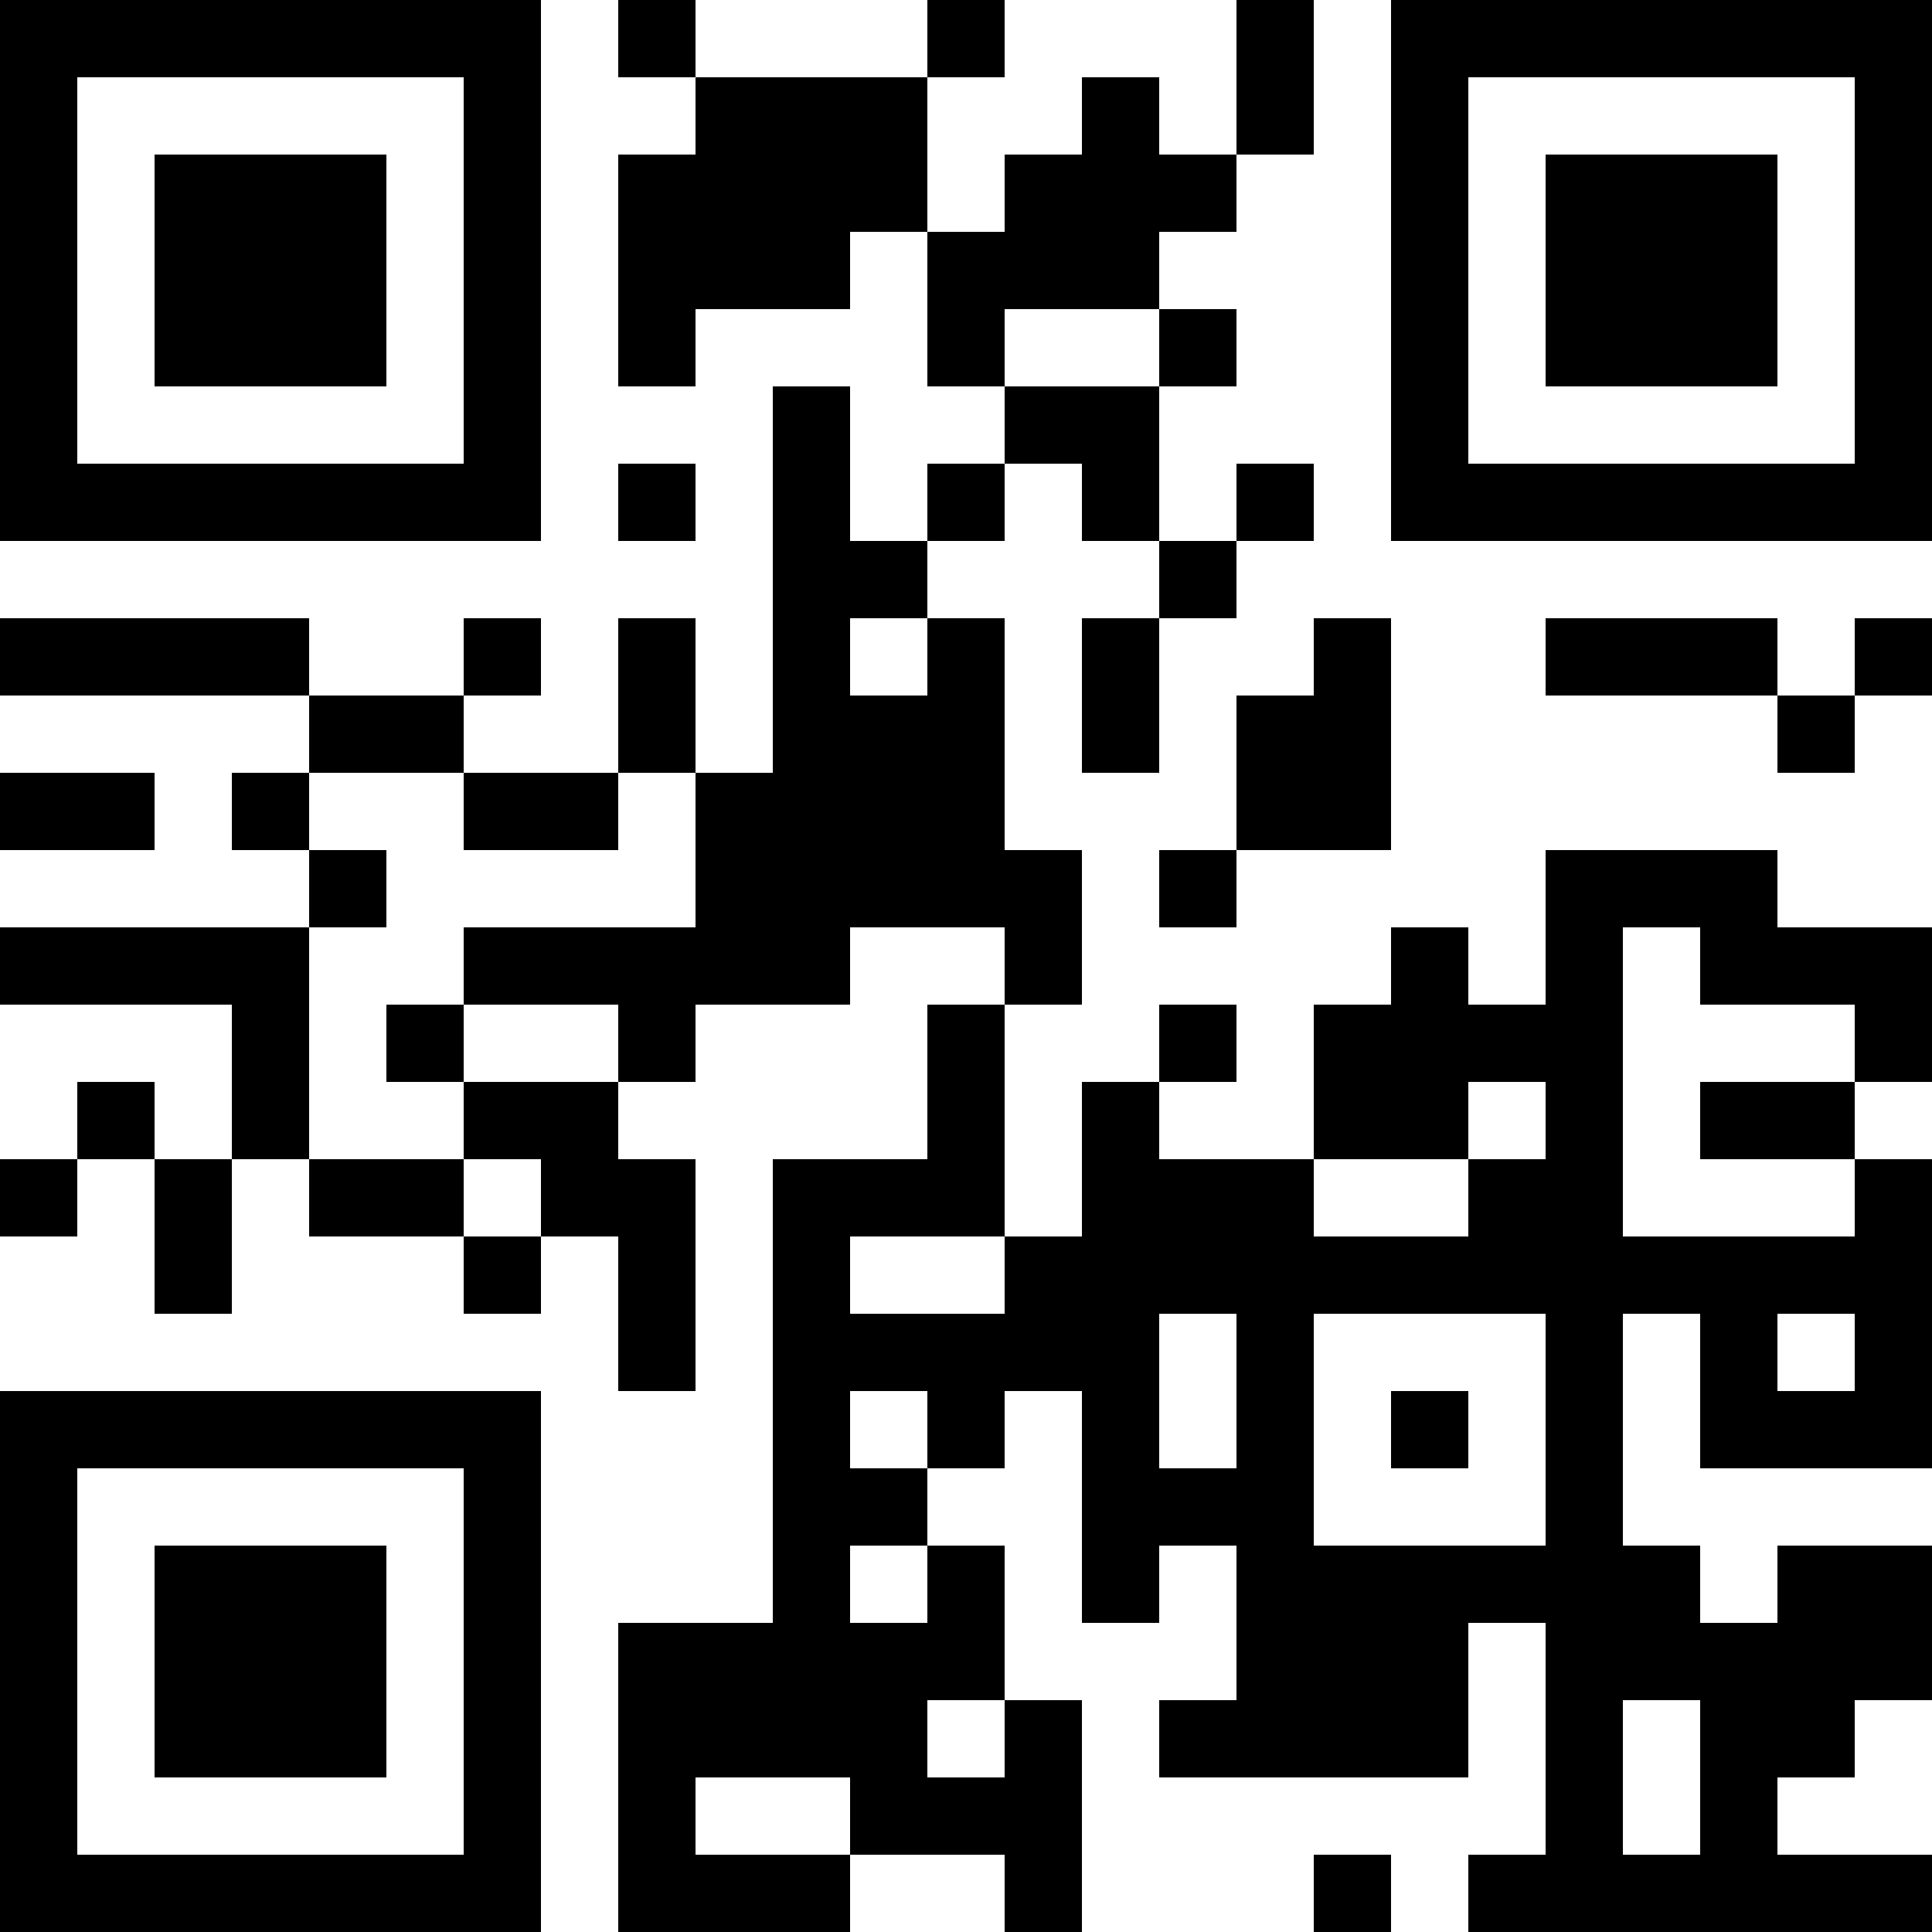 <?xml version="1.0" encoding="UTF-8"?>
<svg xmlns="http://www.w3.org/2000/svg" version="1.1" width="1000" height="1000" viewBox="0 0 1000 1000"><rect x="0" y="0" width="1000" height="1000" fill="#ffffff"/><g transform="scale(40)"><g transform="translate(0,0)"><path fill-rule="evenodd" d="M8 0L8 1L9 1L9 2L8 2L8 5L9 5L9 4L11 4L11 3L12 3L12 5L13 5L13 6L12 6L12 7L11 7L11 5L10 5L10 10L9 10L9 8L8 8L8 10L6 10L6 9L7 9L7 8L6 8L6 9L4 9L4 8L0 8L0 9L4 9L4 10L3 10L3 11L4 11L4 12L0 12L0 13L3 13L3 15L2 15L2 14L1 14L1 15L0 15L0 16L1 16L1 15L2 15L2 17L3 17L3 15L4 15L4 16L6 16L6 17L7 17L7 16L8 16L8 18L9 18L9 15L8 15L8 14L9 14L9 13L11 13L11 12L13 12L13 13L12 13L12 15L10 15L10 21L8 21L8 25L11 25L11 24L13 24L13 25L14 25L14 22L13 22L13 20L12 20L12 19L13 19L13 18L14 18L14 21L15 21L15 20L16 20L16 22L15 22L15 23L19 23L19 21L20 21L20 24L19 24L19 25L25 25L25 24L23 24L23 23L24 23L24 22L25 22L25 20L23 20L23 21L22 21L22 20L21 20L21 17L22 17L22 19L25 19L25 15L24 15L24 14L25 14L25 12L23 12L23 11L20 11L20 13L19 13L19 12L18 12L18 13L17 13L17 15L15 15L15 14L16 14L16 13L15 13L15 14L14 14L14 16L13 16L13 13L14 13L14 11L13 11L13 8L12 8L12 7L13 7L13 6L14 6L14 7L15 7L15 8L14 8L14 10L15 10L15 8L16 8L16 7L17 7L17 6L16 6L16 7L15 7L15 5L16 5L16 4L15 4L15 3L16 3L16 2L17 2L17 0L16 0L16 2L15 2L15 1L14 1L14 2L13 2L13 3L12 3L12 1L13 1L13 0L12 0L12 1L9 1L9 0ZM13 4L13 5L15 5L15 4ZM8 6L8 7L9 7L9 6ZM11 8L11 9L12 9L12 8ZM17 8L17 9L16 9L16 11L15 11L15 12L16 12L16 11L18 11L18 8ZM20 8L20 9L23 9L23 10L24 10L24 9L25 9L25 8L24 8L24 9L23 9L23 8ZM0 10L0 11L2 11L2 10ZM4 10L4 11L5 11L5 12L4 12L4 15L6 15L6 16L7 16L7 15L6 15L6 14L8 14L8 13L6 13L6 12L9 12L9 10L8 10L8 11L6 11L6 10ZM21 12L21 16L24 16L24 15L22 15L22 14L24 14L24 13L22 13L22 12ZM5 13L5 14L6 14L6 13ZM19 14L19 15L17 15L17 16L19 16L19 15L20 15L20 14ZM11 16L11 17L13 17L13 16ZM15 17L15 19L16 19L16 17ZM17 17L17 20L20 20L20 17ZM23 17L23 18L24 18L24 17ZM11 18L11 19L12 19L12 18ZM18 18L18 19L19 19L19 18ZM11 20L11 21L12 21L12 20ZM12 22L12 23L13 23L13 22ZM21 22L21 24L22 24L22 22ZM9 23L9 24L11 24L11 23ZM17 24L17 25L18 25L18 24ZM0 0L0 7L7 7L7 0ZM1 1L1 6L6 6L6 1ZM2 2L2 5L5 5L5 2ZM18 0L18 7L25 7L25 0ZM19 1L19 6L24 6L24 1ZM20 2L20 5L23 5L23 2ZM0 18L0 25L7 25L7 18ZM1 19L1 24L6 24L6 19ZM2 20L2 23L5 23L5 20Z" fill="#000000"/></g></g></svg>
